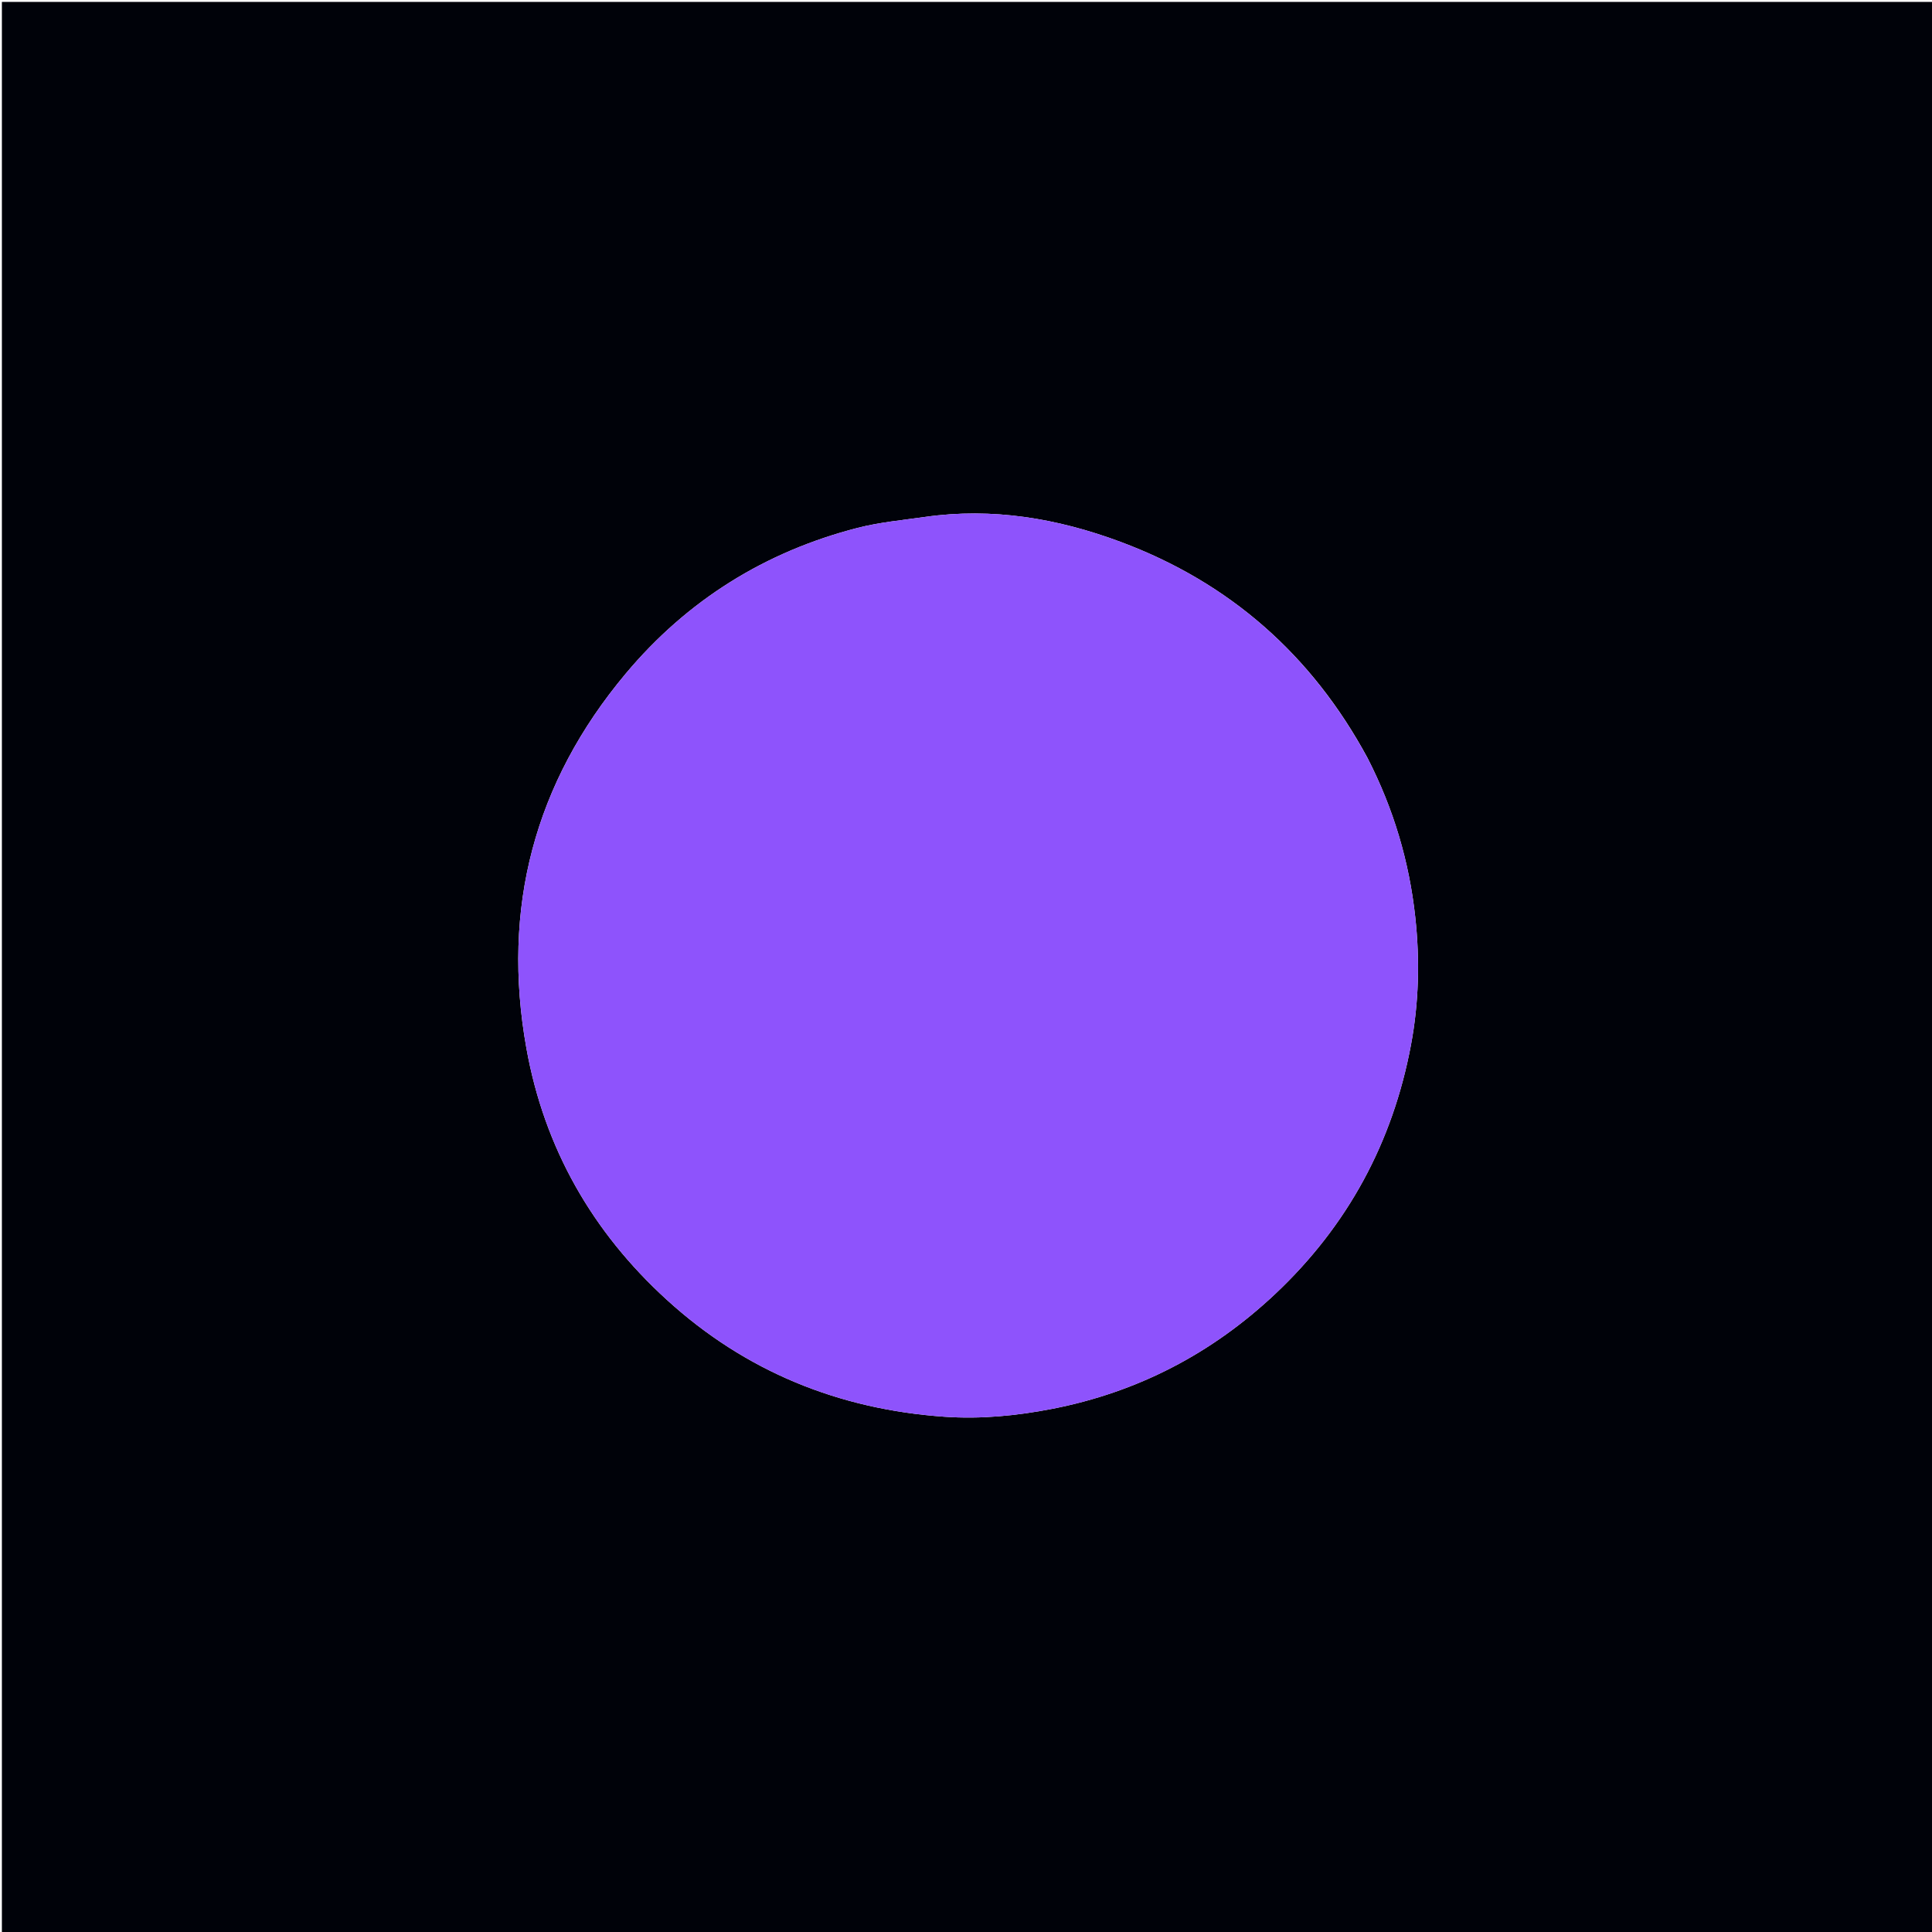 <svg xmlns="http://www.w3.org/2000/svg" xmlns:xlink="http://www.w3.org/1999/xlink" version="1.1" id="Layer_1" x="0px" y="0px" width="100%" viewBox="0 0 1024 1024" xml:space="preserve">
<path fill="#000209" opacity="1" stroke="none" d="M444,1025   C296,1025 148.5,1025 1,1025   C1,683.667 1,342.333 1,1   C342.333,1 683.667,1 1025,1   C1025,342.333 1025,683.667 1025,1025   C831.5,1025 638,1025 444,1025  M724.803,401.697   C695.372,347.257 651.799,308.758 593.843,287.166   C560.502,274.744 525.982,268.889 490.268,273.988   C478.318,275.695 466.174,276.798 454.534,279.791   C405.427,292.416 364.159,318.225 331.649,357.032   C283.212,414.849 265.679,481.448 279.015,555.654   C288.499,608.428 313.858,652.869 353.443,688.948   C395.089,726.906 444.555,746.98 500.544,750.898   C519.675,752.236 538.797,750.397 557.637,746.73   C602.982,737.904 642.387,717.382 675.974,685.733   C714.301,649.619 738.163,605.495 747.844,553.822   C752.031,531.473 752.595,508.901 750.135,486.217   C746.934,456.692 738.673,428.765 724.803,401.697  z"/>
<path fill="#8E53FC" opacity="1" stroke="none" d="M724.936,402.045   C738.673,428.765 746.934,456.692 750.135,486.217   C752.595,508.901 752.031,531.473 747.844,553.822   C738.163,605.495 714.301,649.619 675.974,685.733   C642.387,717.382 602.982,737.904 557.637,746.73   C538.797,750.397 519.675,752.236 500.544,750.898   C444.555,746.98 395.089,726.906 353.443,688.948   C313.858,652.869 288.499,608.428 279.015,555.654   C265.679,481.448 283.212,414.849 331.649,357.032   C364.159,318.225 405.427,292.416 454.534,279.791   C466.174,276.798 478.318,275.695 490.268,273.988   C525.982,268.889 560.502,274.744 593.843,287.166   C651.799,308.758 695.372,347.257 724.936,402.045  z"/>
</svg>